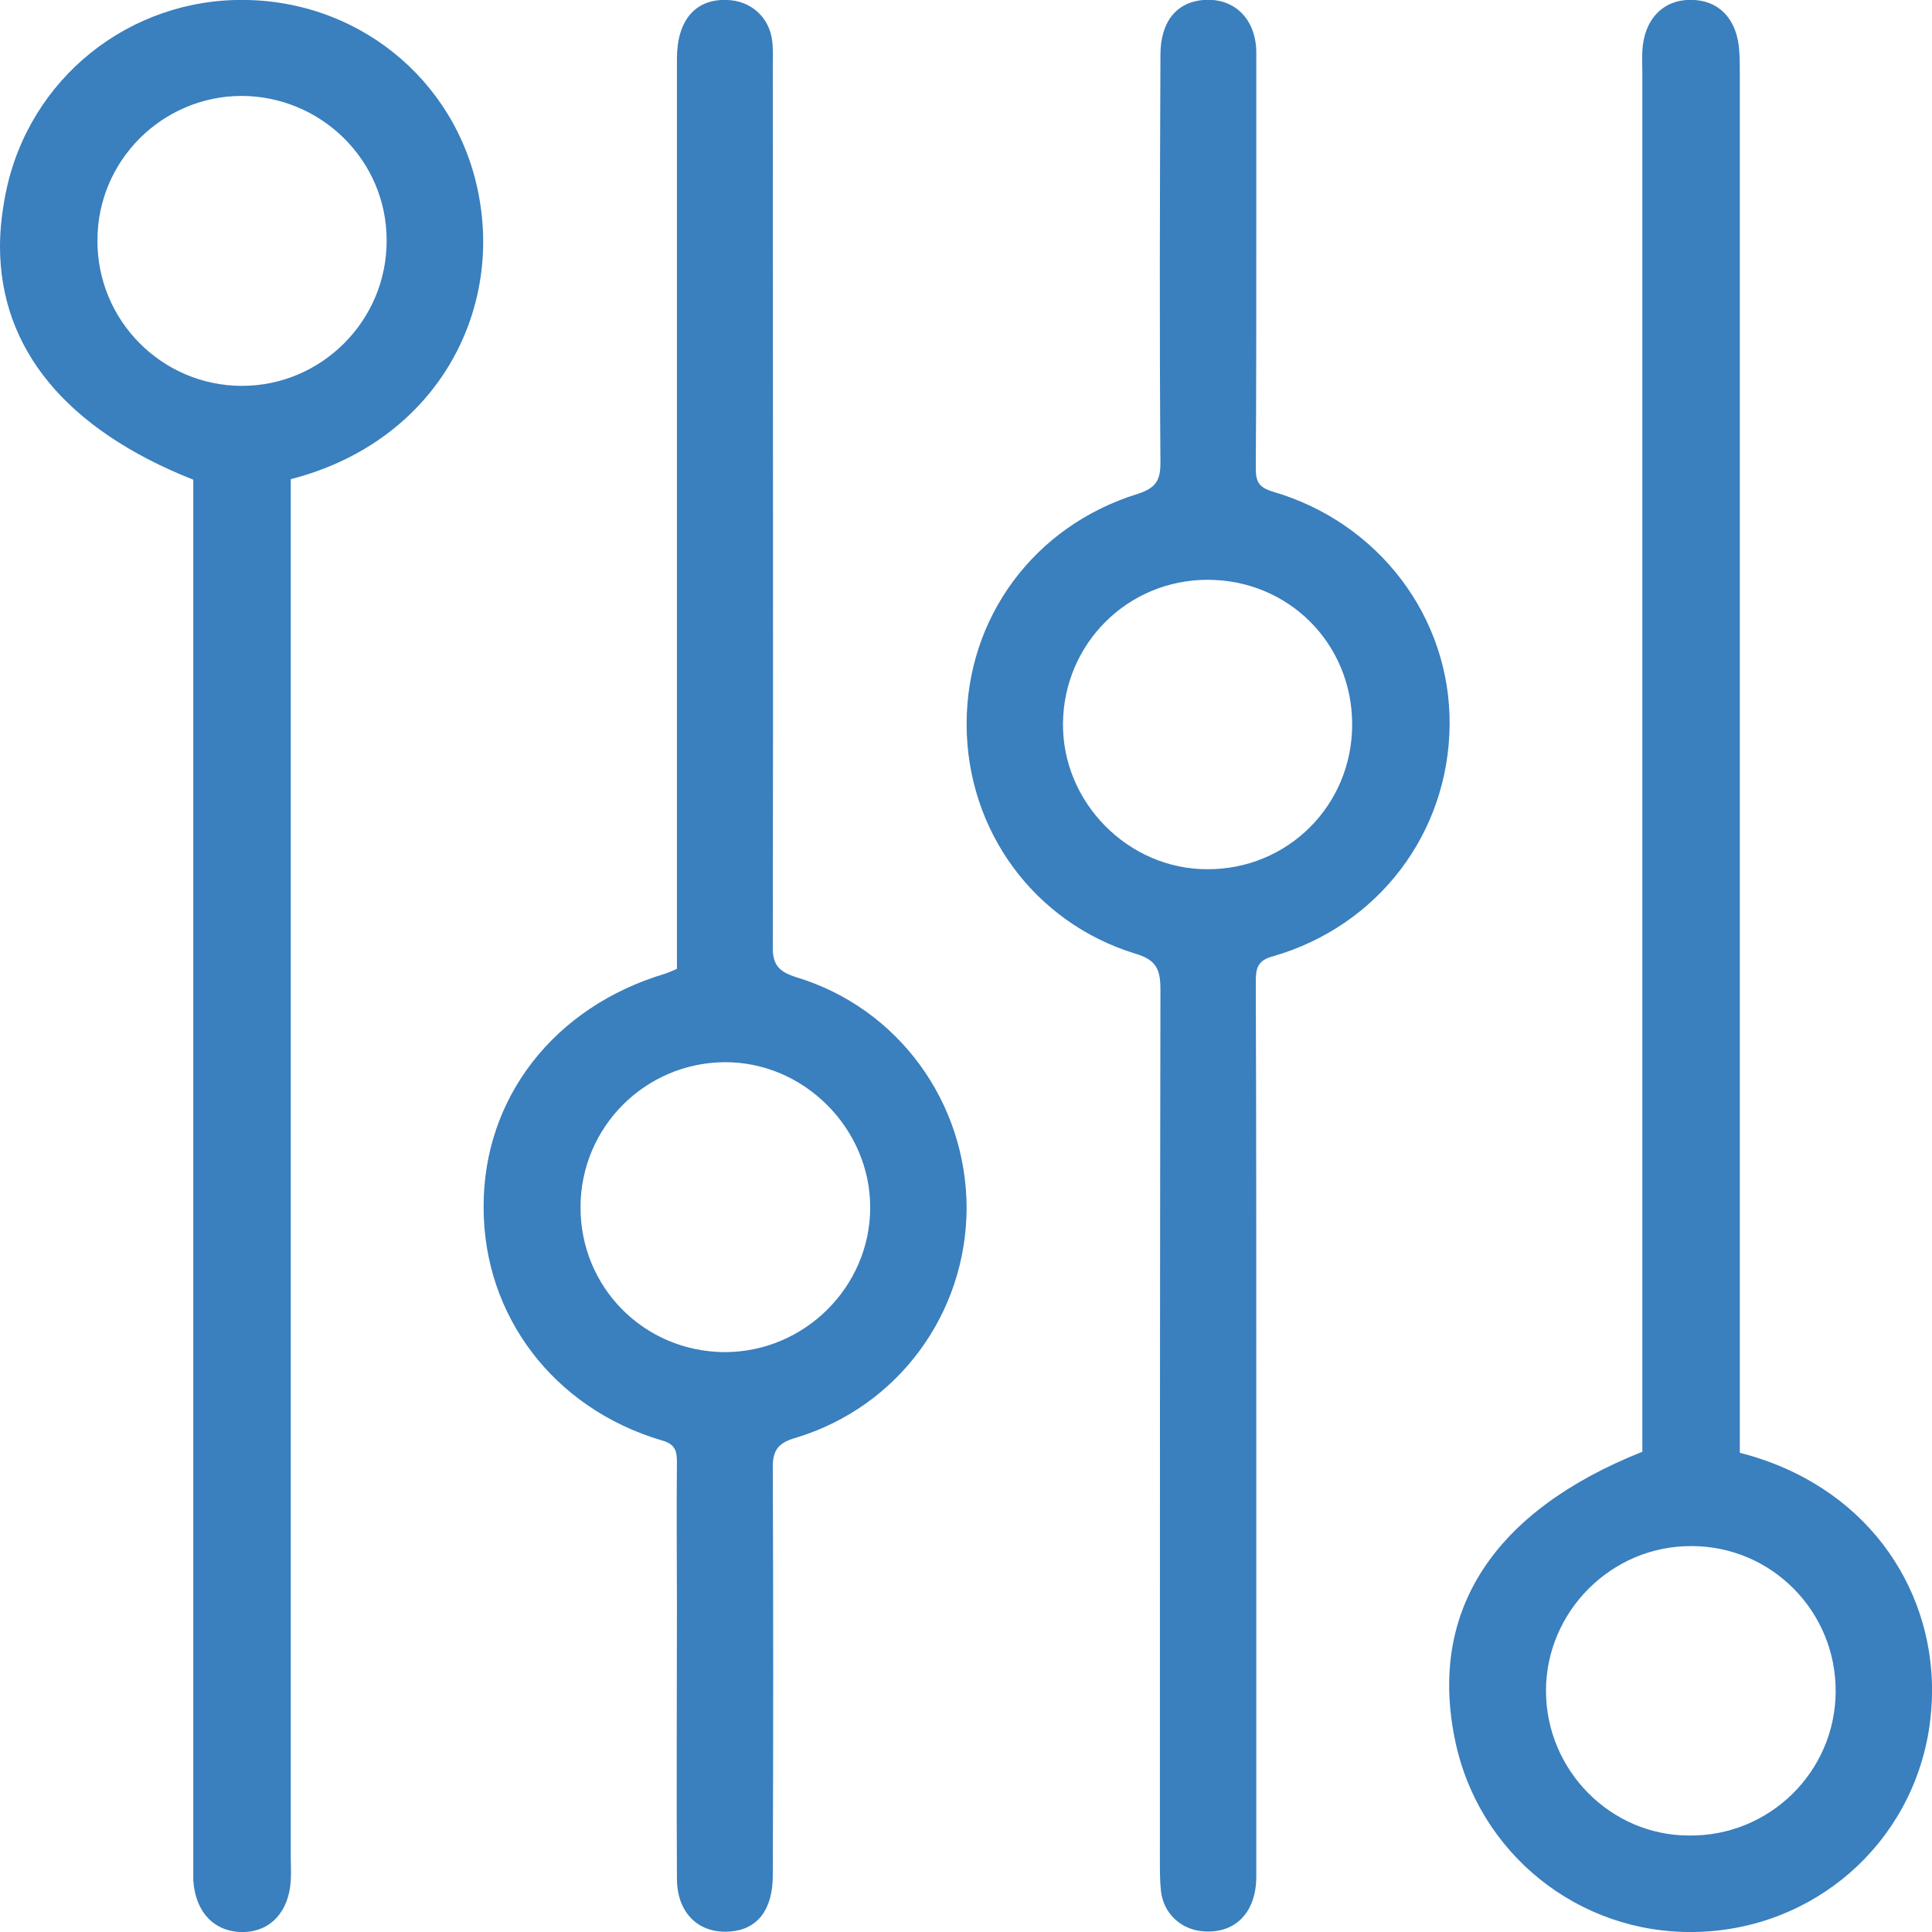<svg width="50" height="50" viewBox="0 0 50 50" fill="none" xmlns="http://www.w3.org/2000/svg">
<path d="M12.433 5.305C11.985 2.252 9.436 0.053 6.372 -0.001C3.349 -0.055 0.746 2.034 0.149 4.992C0.054 5.467 0 5.929 0 6.376C0 9.022 1.708 11.112 5.003 12.415V48.671C5.057 49.485 5.545 50.001 6.277 50.001C6.996 50.001 7.484 49.471 7.525 48.657C7.538 48.454 7.525 48.264 7.525 48.06V12.401C11.117 11.478 12.894 8.358 12.433 5.305ZM6.264 9.986C4.189 9.986 2.508 8.29 2.522 6.214C2.522 4.165 4.189 2.496 6.237 2.482C8.311 2.482 10.006 4.151 10.006 6.214C10.019 8.29 8.325 9.986 6.264 9.986Z" fill="#3A7FBE"/>
<path d="M20.61 25.291C20.135 25.142 19.986 24.952 20 24.464C20.013 16.906 20 9.334 20 1.777C20 1.546 20.013 1.302 19.986 1.071C19.918 0.447 19.43 0.013 18.807 -0.001C17.993 -0.028 17.519 0.528 17.519 1.519V25.074C17.396 25.129 17.302 25.169 17.22 25.197C14.346 26.051 12.502 28.412 12.516 31.248C12.516 34.057 14.332 36.445 17.112 37.273C17.464 37.368 17.519 37.531 17.519 37.843C17.505 39.091 17.519 40.34 17.519 41.588C17.519 43.935 17.505 46.283 17.519 48.617C17.519 49.512 18.088 50.055 18.901 49.987C19.607 49.933 20 49.417 20 48.535C20.013 45.034 20.013 41.533 20 38.033C19.986 37.544 20.122 37.341 20.61 37.205C23.24 36.404 25.003 34.003 25.016 31.275C25.016 28.535 23.254 26.092 20.61 25.291ZM18.752 34.993C16.664 34.98 15.01 33.311 15.024 31.221C15.037 29.159 16.705 27.503 18.752 27.49C20.8 27.476 22.521 29.199 22.521 31.248C22.521 33.297 20.827 34.993 18.752 34.993Z" fill="#3A7FBE"/>
<path d="M32.947 12.726C32.581 12.617 32.5 12.468 32.5 12.129C32.513 9.998 32.513 7.868 32.513 5.738V1.341C32.5 0.486 31.944 -0.056 31.157 -0.002C30.452 0.052 30.032 0.554 30.032 1.423C30.018 4.951 30.005 8.465 30.032 11.979C30.032 12.454 29.896 12.631 29.449 12.78C26.765 13.607 25.016 15.982 25.016 18.737C25.016 21.491 26.765 23.879 29.381 24.68C29.937 24.843 30.032 25.1 30.032 25.616C30.018 33.133 30.018 40.65 30.018 48.181C30.018 48.425 30.018 48.683 30.046 48.941C30.113 49.538 30.588 49.959 31.184 49.986C31.984 50.027 32.513 49.484 32.513 48.561V37.014C32.513 33.147 32.513 29.28 32.5 25.413C32.5 25.06 32.54 24.856 32.947 24.748C35.672 23.961 37.489 21.559 37.516 18.764C37.543 15.982 35.686 13.526 32.947 12.726ZM31.239 22.495C29.192 22.495 27.483 20.758 27.51 18.709C27.537 16.647 29.192 15.005 31.252 15.005C33.34 15.005 34.994 16.647 34.994 18.75C34.994 20.853 33.313 22.509 31.239 22.495Z" fill="#3A7FBE"/>
<path d="M45.026 37.598V1.925C45.026 1.735 45.026 1.532 45.013 1.342C44.972 0.514 44.497 -0.002 43.765 -0.002C43.047 -0.015 42.545 0.5 42.504 1.315C42.491 1.504 42.504 1.708 42.504 1.898V37.571C38.654 39.104 36.973 41.682 37.651 45.007C38.247 47.965 40.85 50.054 43.86 50C46.924 49.946 49.487 47.734 49.934 44.681C49.975 44.369 50.002 44.057 50.002 43.745C50.002 41.031 48.266 38.426 45.026 37.598ZM43.711 47.503C41.677 47.503 40.01 45.807 40.01 43.758C40.01 41.709 41.704 40 43.779 40.013C45.853 40.013 47.521 41.709 47.507 43.785C47.494 45.861 45.785 47.53 43.711 47.503Z" fill="#3A7FBE"/>
</svg>
